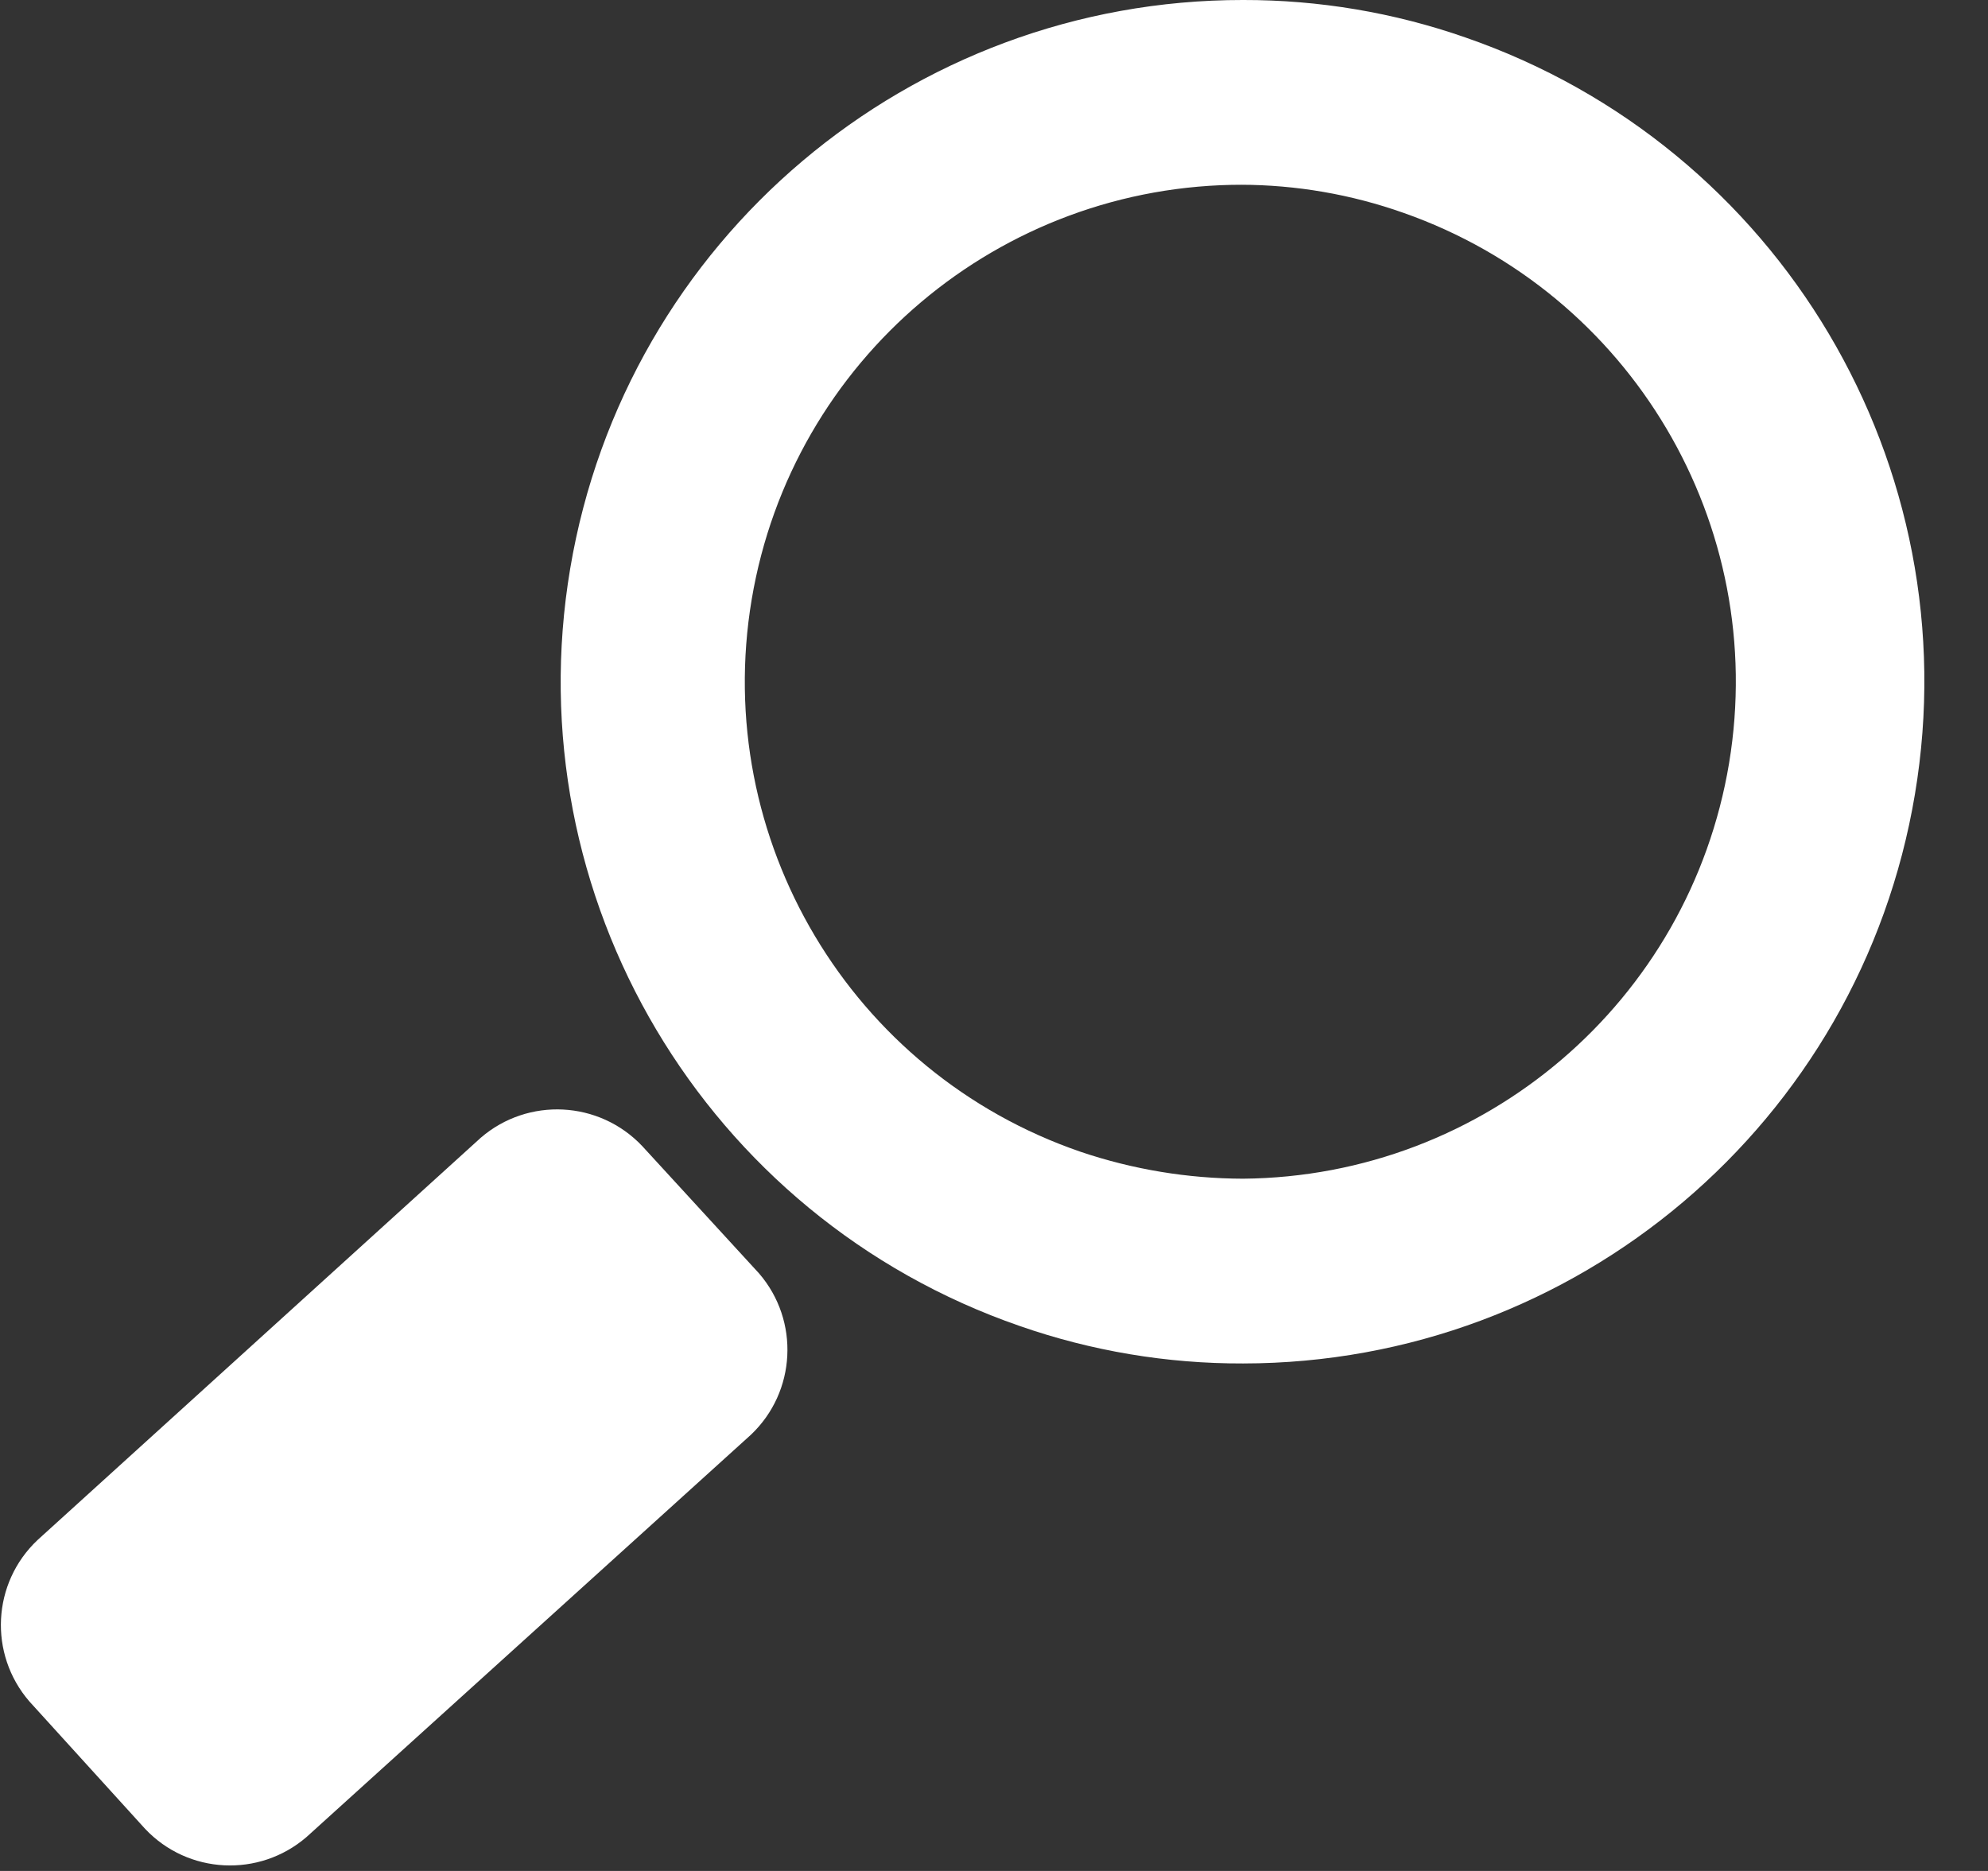 <svg width="17" height="16" viewBox="0 0 17 16" fill="none" xmlns="http://www.w3.org/2000/svg">
<rect x="0" y="0" width="17" height="16" fill="#333333" stroke="none"/>
<path d="M0.251 14.55C-0.099 14.145 -0.068 13.537 0.321 13.17L4.111 9.73C4.516 9.381 5.123 9.412 5.491 9.8L6.491 10.89C6.84 11.295 6.809 11.903 6.421 12.27L2.621 15.71C2.216 16.059 1.608 16.029 1.241 15.64L0.251 14.55Z" fill="white"/>
<path d="M10.63 -2.17139e-05C11.277 -0.001 11.92 0.107 12.53 0.32C15.22 1.25 16.846 3.986 16.375 6.793C15.905 9.6 13.477 11.658 10.63 11.66C9.98 11.662 9.335 11.554 8.721 11.34C6.029 10.409 4.403 7.67 4.876 4.862C5.349 2.053 7.782 -0.002 10.63 -2.17139e-05ZM10.63 1.58C8.551 1.575 6.773 3.075 6.428 5.126C6.084 7.176 7.274 9.175 9.241 9.85C9.688 10.001 10.158 10.079 10.63 10.08C12.695 10.062 14.448 8.562 14.786 6.526C15.124 4.489 13.949 2.504 12.001 1.82C11.554 1.662 11.084 1.581 10.611 1.58H10.63Z" fill="white"/>
</svg>
